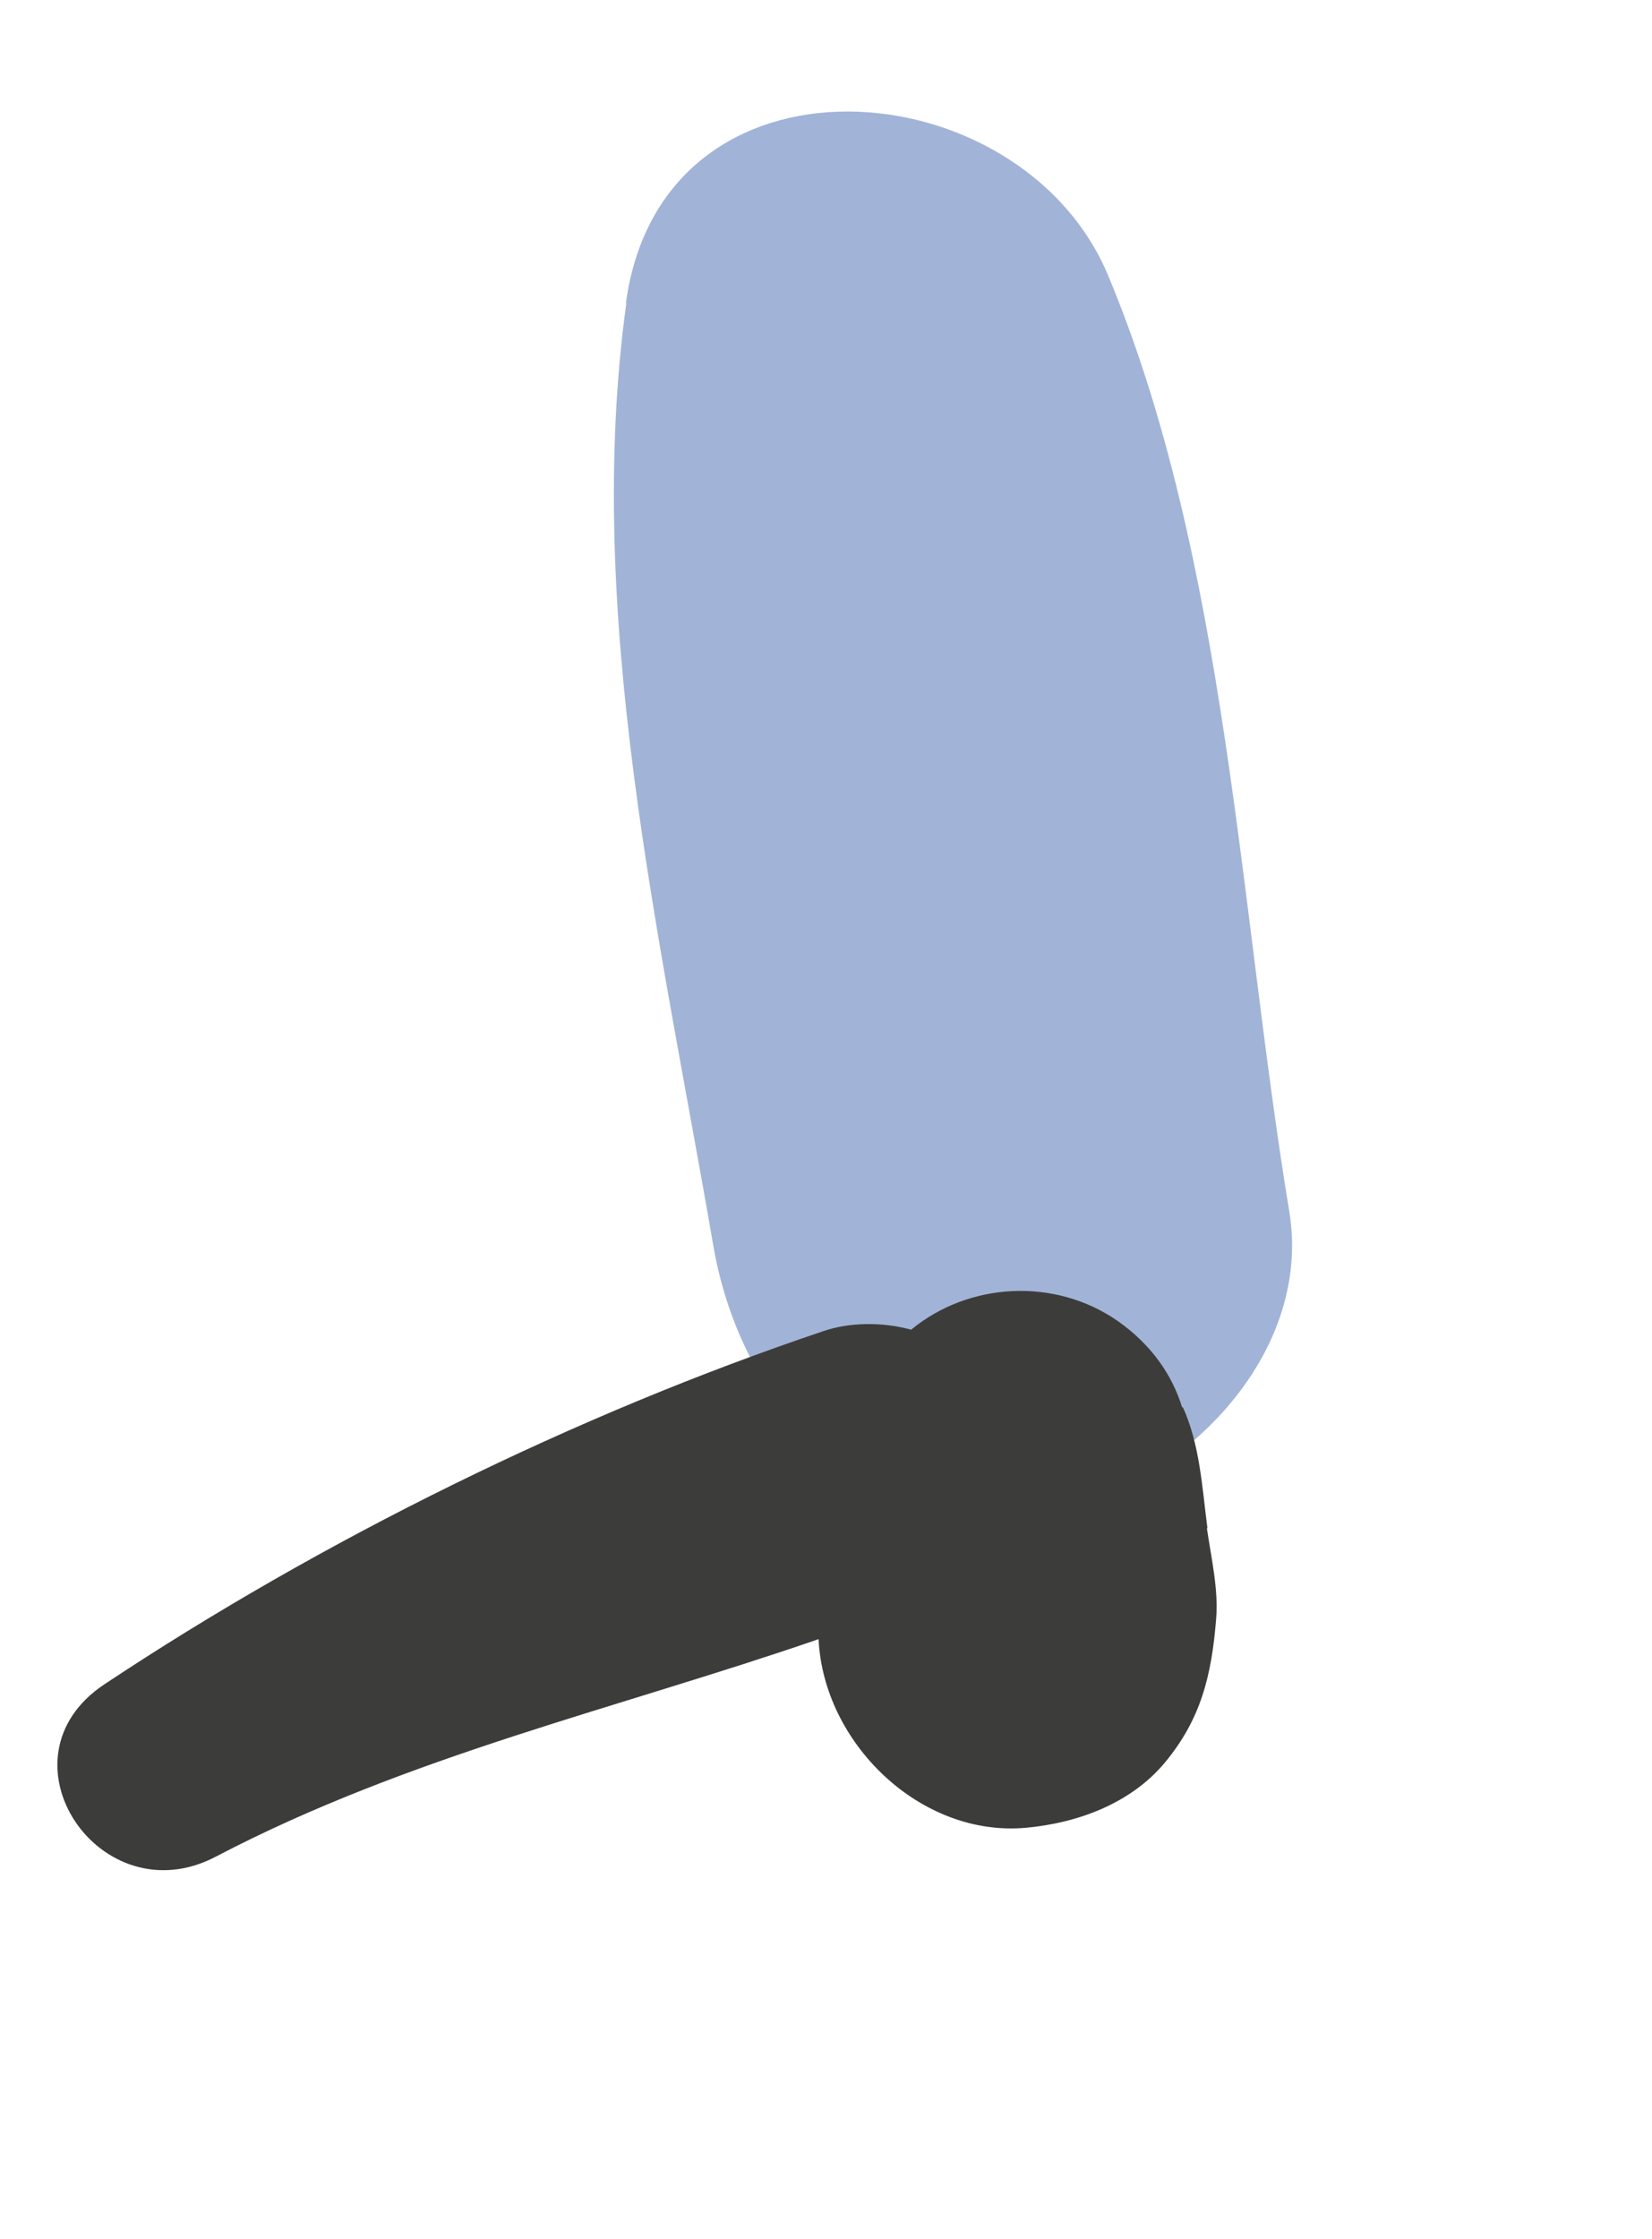 <?xml version="1.0" encoding="UTF-8"?> <svg xmlns="http://www.w3.org/2000/svg" width="31" height="42" viewBox="0 0 31 42" fill="none"><path d="M11.752 5.694C10.952 11.515 12.395 17.611 13.38 23.336C13.87 26.221 15.928 28.616 19.093 28.435C21.777 28.287 24.676 25.627 24.193 22.721C23.254 17.036 23.027 10.517 20.795 5.169C19.16 1.252 12.426 0.71 11.746 5.68L11.752 5.694Z" fill="#A1B4D7"></path><path d="M22.658 28.668C22.557 27.9 22.517 27.095 22.193 26.388C22.193 26.388 22.189 26.399 22.186 26.409C21.997 25.787 21.6 25.219 20.978 24.782C19.79 23.953 18.173 24.055 17.098 24.942C16.55 24.792 15.932 24.805 15.461 24.966C10.817 26.526 6.037 28.886 1.959 31.594C-0.136 32.987 1.882 35.967 4.051 34.826C7.671 32.932 11.561 32.057 15.361 30.747C15.451 32.691 17.265 34.466 19.254 34.285C20.218 34.196 21.21 33.834 21.85 33.073C22.533 32.257 22.735 31.433 22.82 30.379C22.869 29.818 22.729 29.225 22.647 28.664L22.658 28.668Z" fill="#3C3C3B"></path></svg> 
